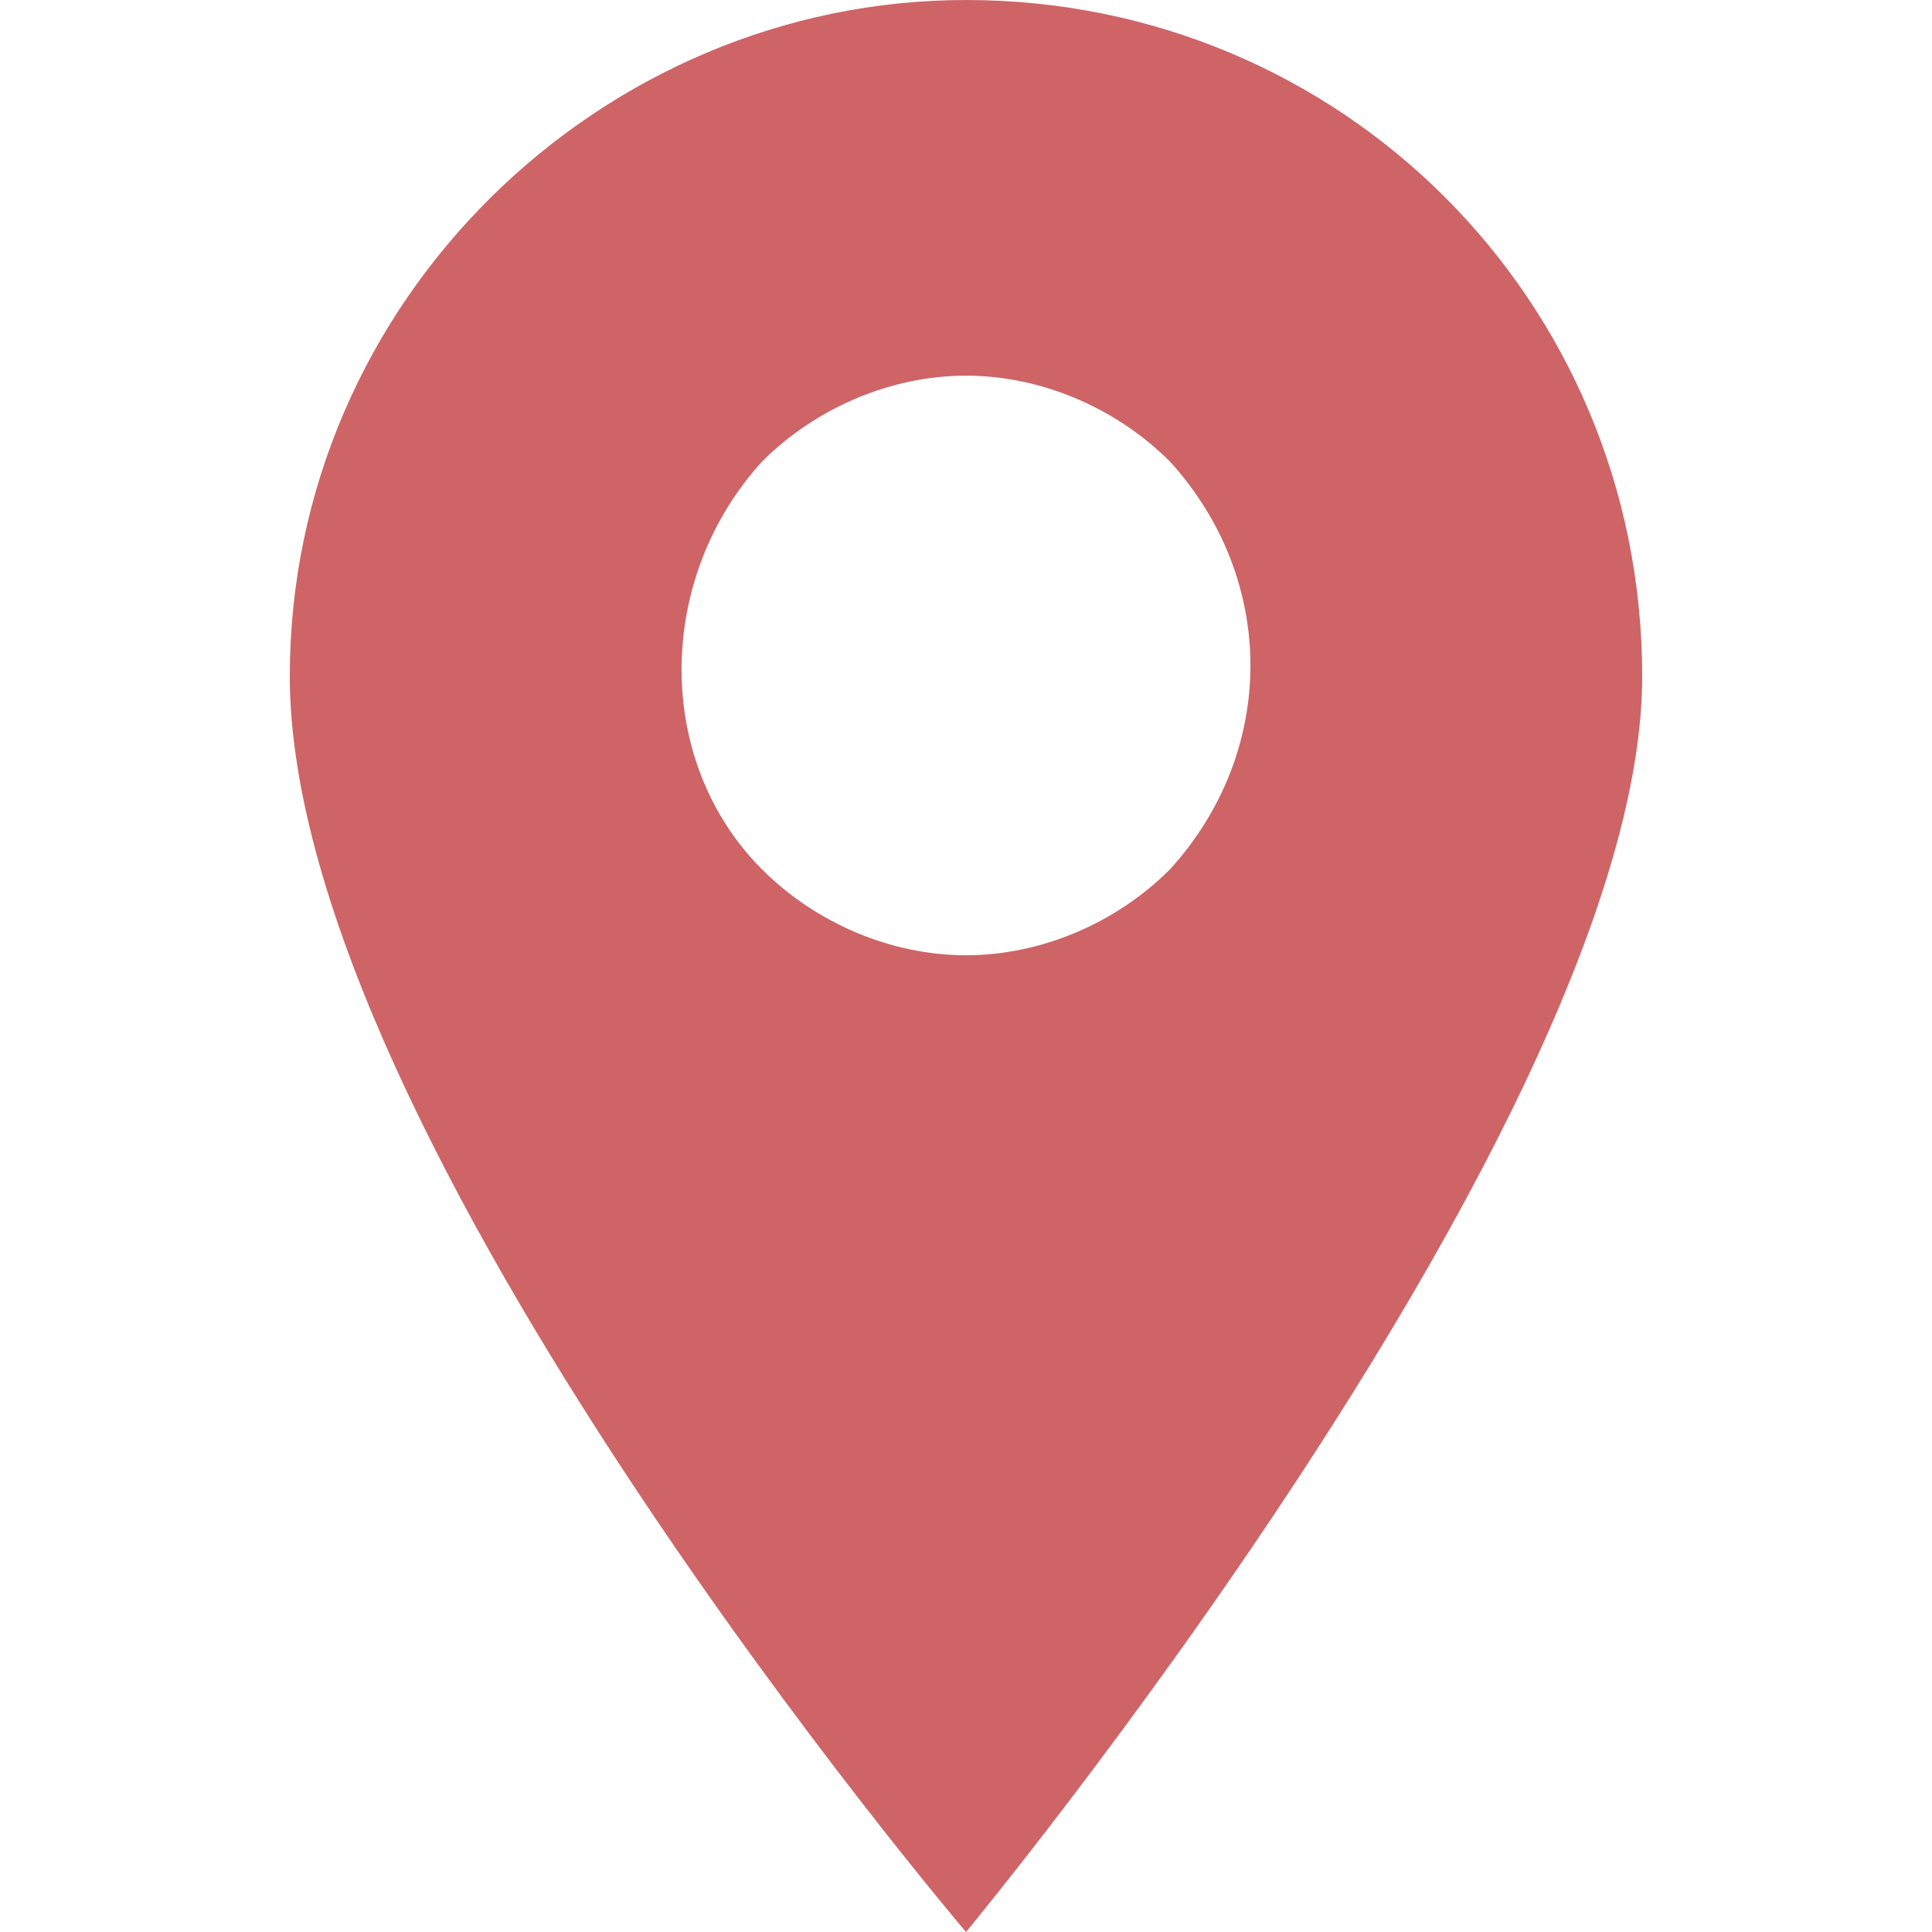 <?xml version="1.0" encoding="utf-8"?>
<!-- Generator: Adobe Illustrator 23.0.5, SVG Export Plug-In . SVG Version: 6.00 Build 0)  -->
<svg version="1.1" id="Слой_1" xmlns="http://www.w3.org/2000/svg" xmlns:xlink="http://www.w3.org/1999/xlink" x="0px" y="0px"
	 viewBox="0 0 18 18" style="enable-background:new 0 0 18 18;" xml:space="preserve">
<style type="text/css">
	.st0{fill:#CE6466;}
</style>
<path class="st0" d="M9,0C5.6,0,2.7,2.8,2.7,6.3C2.7,10.6,9,18,9,18s6.3-7.6,6.3-11.7C15.3,2.8,12.5,0,9,0z M10.9,8.1
	C10.4,8.6,9.7,8.9,9,8.9c-0.7,0-1.4-0.3-1.9-0.8c-1-1-1-2.7,0-3.8C7.6,3.8,8.3,3.5,9,3.5s1.4,0.3,1.9,0.8C11.9,5.4,11.9,7,10.9,8.1z
	"/>
</svg>
